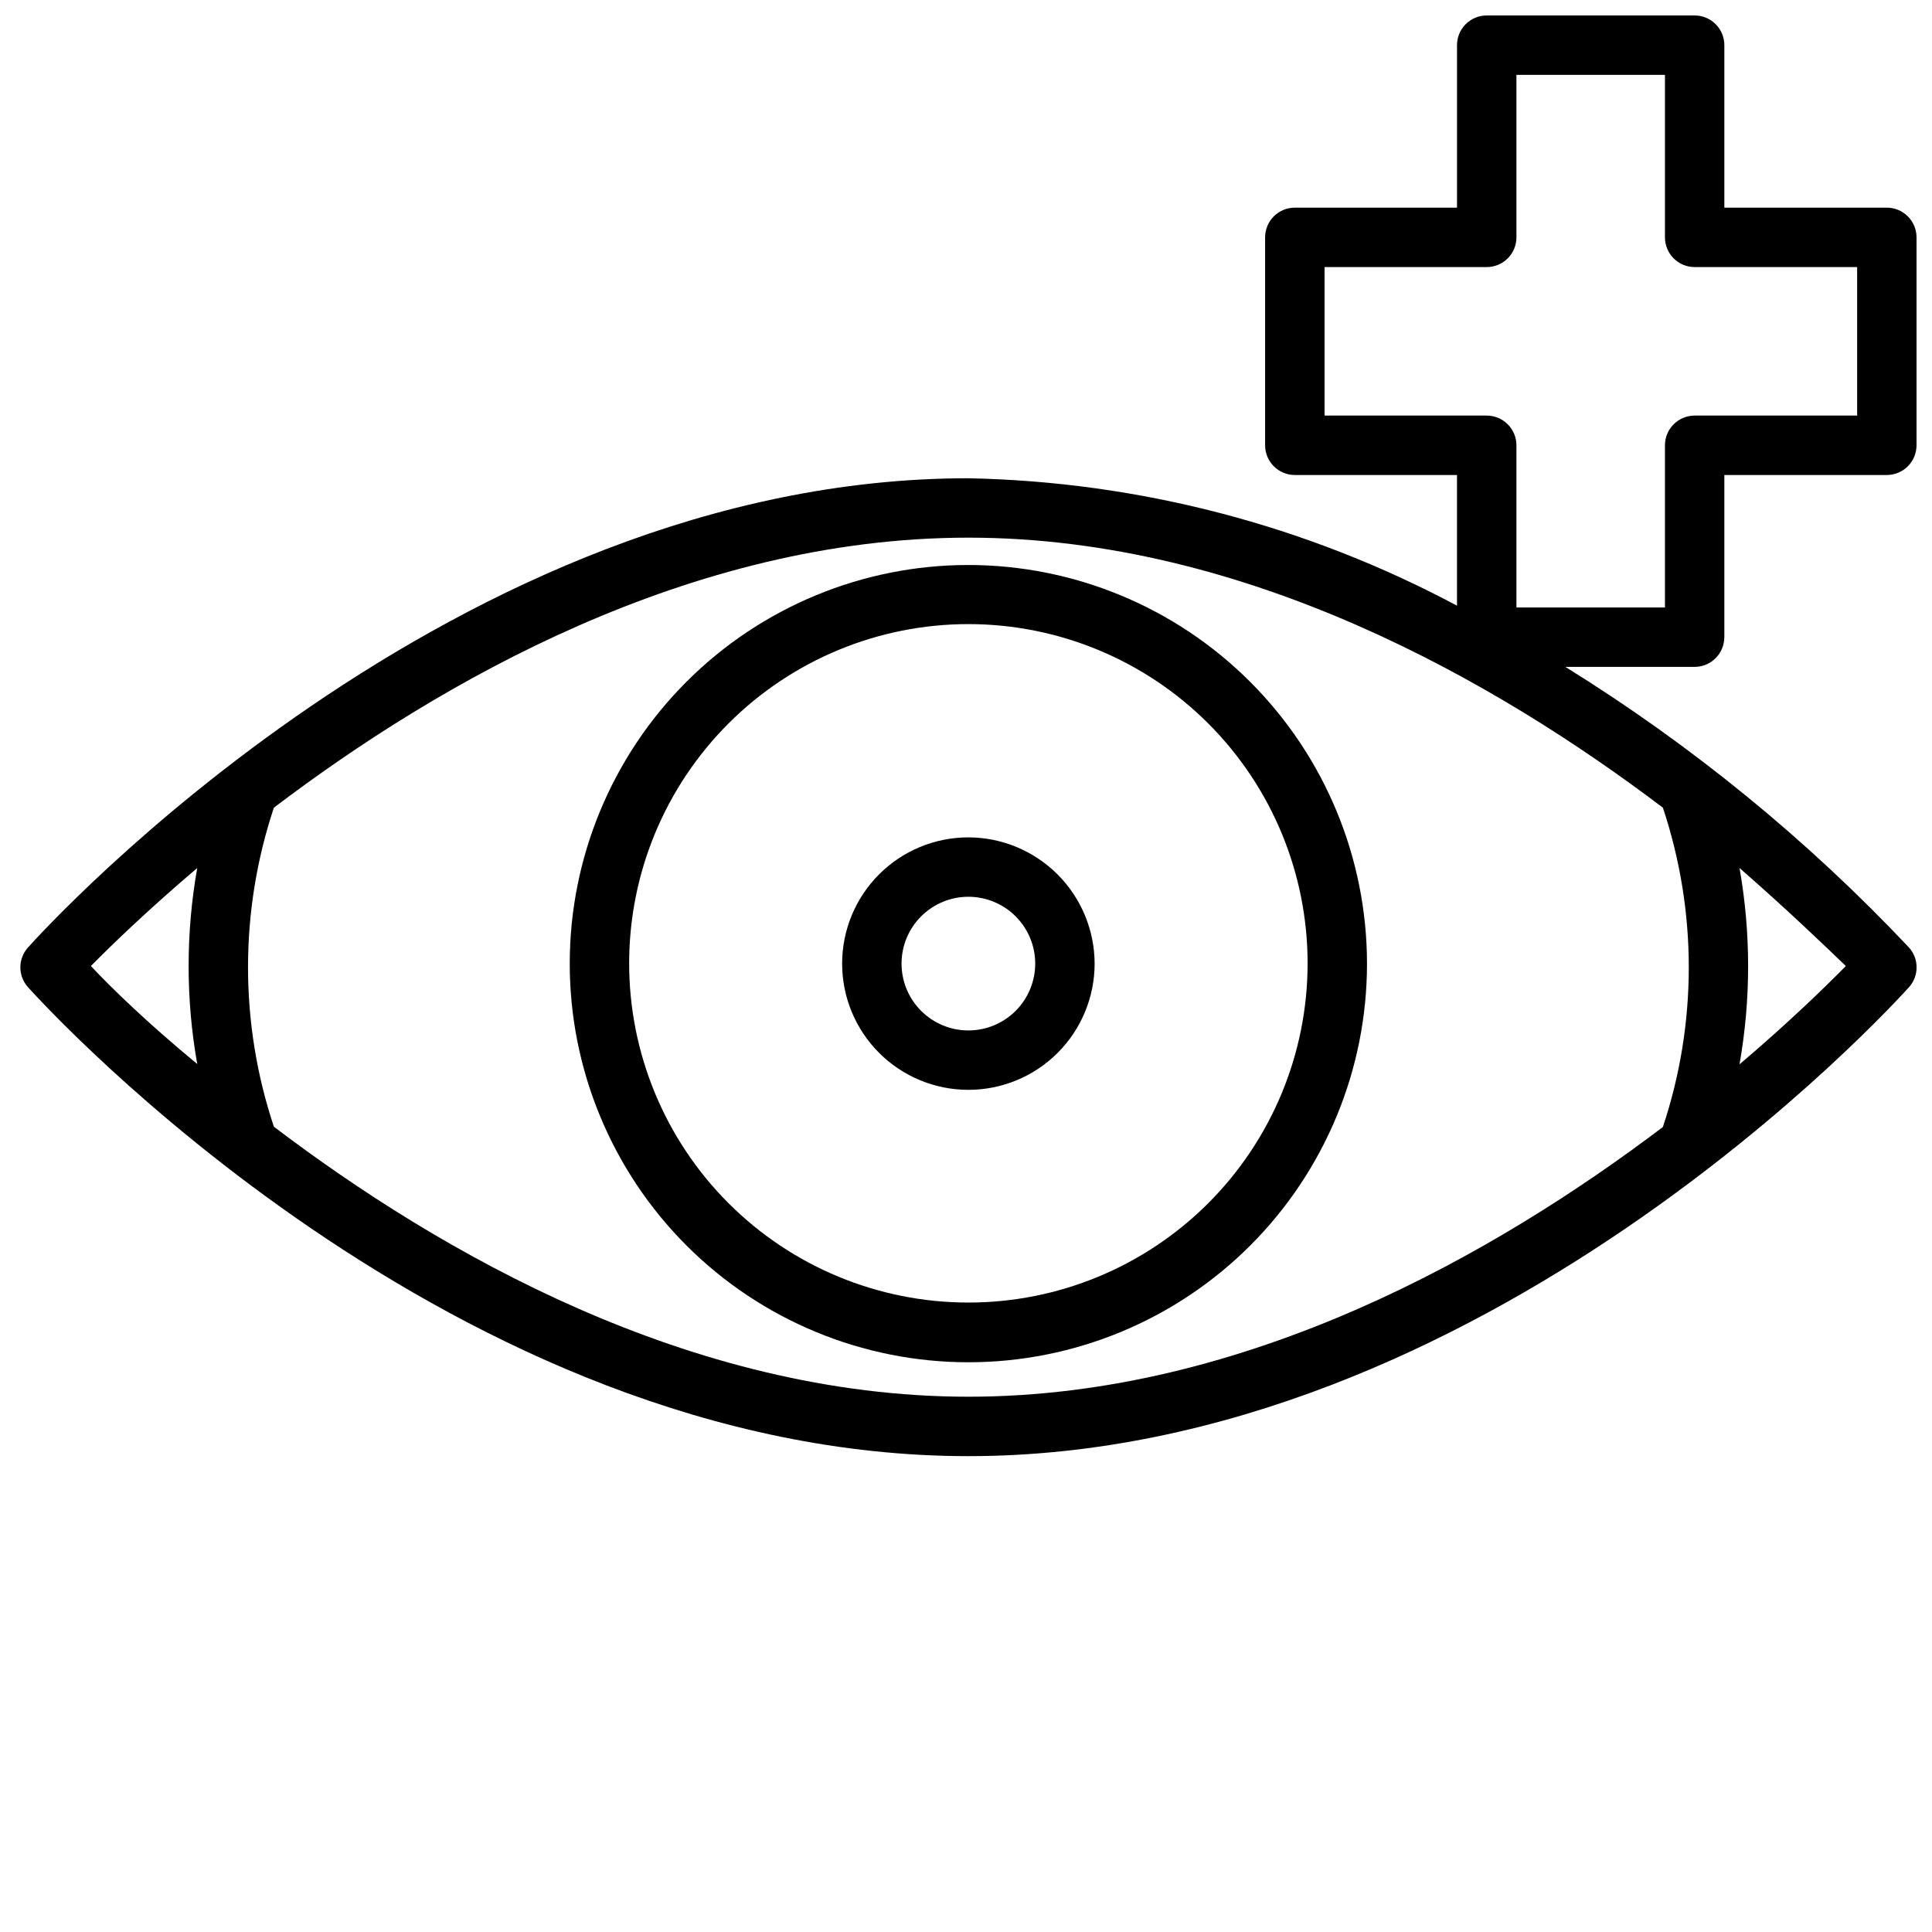 <?xml version="1.0" encoding="UTF-8"?>
<!-- Uploaded to: SVG Repo, www.svgrepo.com, Generator: SVG Repo Mixer Tools -->
<svg width="800px" height="800px" version="1.1" viewBox="144 144 512 512" xmlns="http://www.w3.org/2000/svg">
 <defs>
  <clipPath id="a">
   <path d="m149 148.09h502.9v381.91h-502.9z"/>
  </clipPath>
 </defs>
 <path d="m400.63 293.73c-28.02 0-54.891 11.129-74.703 30.941-19.809 19.812-30.941 46.684-30.941 74.699 0 28.02 11.133 54.891 30.941 74.703 19.812 19.812 46.684 30.941 74.703 30.941 28.016 0 54.887-11.129 74.699-30.941s30.941-46.684 30.941-74.703c-0.02-28.012-11.156-54.867-30.965-74.676-19.805-19.809-46.664-30.945-74.676-30.965zm0 195.46c-23.848 0-46.719-9.473-63.578-26.34-16.859-16.863-26.328-39.738-26.32-63.582 0.008-23.848 9.488-46.715 26.359-63.57 16.867-16.855 39.742-26.316 63.59-26.305 23.848 0.016 46.711 9.504 63.562 26.379 16.852 16.875 26.305 39.754 26.285 63.598-0.02 23.832-9.504 46.676-26.359 63.52-16.855 16.84-39.711 26.301-63.539 26.301z"/>
 <path d="m400.63 365.91c-8.875 0-17.383 3.523-23.656 9.797-6.277 6.273-9.801 14.785-9.801 23.656 0 8.875 3.523 17.383 9.801 23.66 6.273 6.273 14.781 9.797 23.656 9.797 8.871 0 17.383-3.523 23.656-9.797 6.273-6.277 9.801-14.785 9.801-23.66-0.023-8.863-3.555-17.363-9.824-23.633s-14.766-9.801-23.633-9.82zm0 51.168c-4.699 0-9.203-1.867-12.523-5.188-3.324-3.324-5.188-7.828-5.188-12.527 0-4.695 1.863-9.199 5.188-12.523 3.32-3.32 7.824-5.188 12.523-5.188 4.695 0 9.203 1.867 12.523 5.188 3.32 3.324 5.188 7.828 5.188 12.523 0 4.699-1.867 9.203-5.188 12.527-3.32 3.32-7.828 5.188-12.523 5.188z"/>
 <g clip-path="url(#a)">
  <path d="m600.97 312.86v-42.98h43.059c2.086 0 4.09-0.832 5.566-2.309 1.477-1.473 2.305-3.477 2.305-5.566v-55.105 0.004c0-2.09-0.828-4.09-2.305-5.566-1.477-1.477-3.481-2.305-5.566-2.305h-43.059v-43.062c0-2.086-0.832-4.09-2.309-5.566-1.477-1.477-3.477-2.305-5.566-2.305h-55.105 0.004c-4.348 0-7.871 3.523-7.871 7.871v43.062h-42.984c-4.348 0-7.871 3.523-7.871 7.871v55.105-0.004c0 2.09 0.828 4.094 2.305 5.566 1.477 1.477 3.481 2.309 5.566 2.309h42.98v34.637h0.004c-39.902-21.305-84.273-32.875-129.5-33.773-136.34 0-244.66 119.26-249.23 124.38-2.656 2.984-2.656 7.484 0 10.469 4.566 5.039 112.89 124.3 249.23 124.3s244.74-119.26 249.3-124.3c2.66-2.984 2.66-7.484 0-10.469-27-28.645-57.617-53.652-91.078-74.391h34.242c2.09 0 4.09-0.828 5.566-2.305 1.477-1.477 2.309-3.481 2.309-5.566zm-432.88 87.145c5.434-5.512 15.113-14.879 28.184-25.977l-0.004-0.004c-3.043 17.188-3.043 34.773 0 51.957-13.066-10.785-22.75-20.152-28.18-25.977zm48.492 42.586c-9.137-27.441-9.137-57.105 0-84.547 43.77-33.219 110.21-71.559 184.05-71.559s140.28 38.414 184.05 71.559c9.152 27.469 9.152 57.16 0 84.625-43.77 33.141-110.21 71.477-184.05 71.477-73.84 0.004-140.28-38.336-184.05-71.555zm416.59-42.586c-5.434 5.512-15.113 14.957-28.184 26.055 3.043-17.211 3.043-34.824 0-52.035 13.07 11.414 22.75 20.785 28.184 25.98zm-47.941-138v42.98h-39.359v-42.98c0-2.086-0.828-4.09-2.305-5.562-1.477-1.477-3.481-2.309-5.566-2.309h-42.98v-39.359h42.98c2.086 0 4.09-0.828 5.566-2.305 1.477-1.477 2.305-3.481 2.305-5.566v-43.062h39.359v43.062c0 2.086 0.828 4.09 2.305 5.566 1.477 1.477 3.481 2.305 5.566 2.305h43.062v39.359h-43.062c-2.086 0-4.09 0.832-5.566 2.309-1.477 1.473-2.305 3.477-2.305 5.562z"/>
 </g>
</svg>